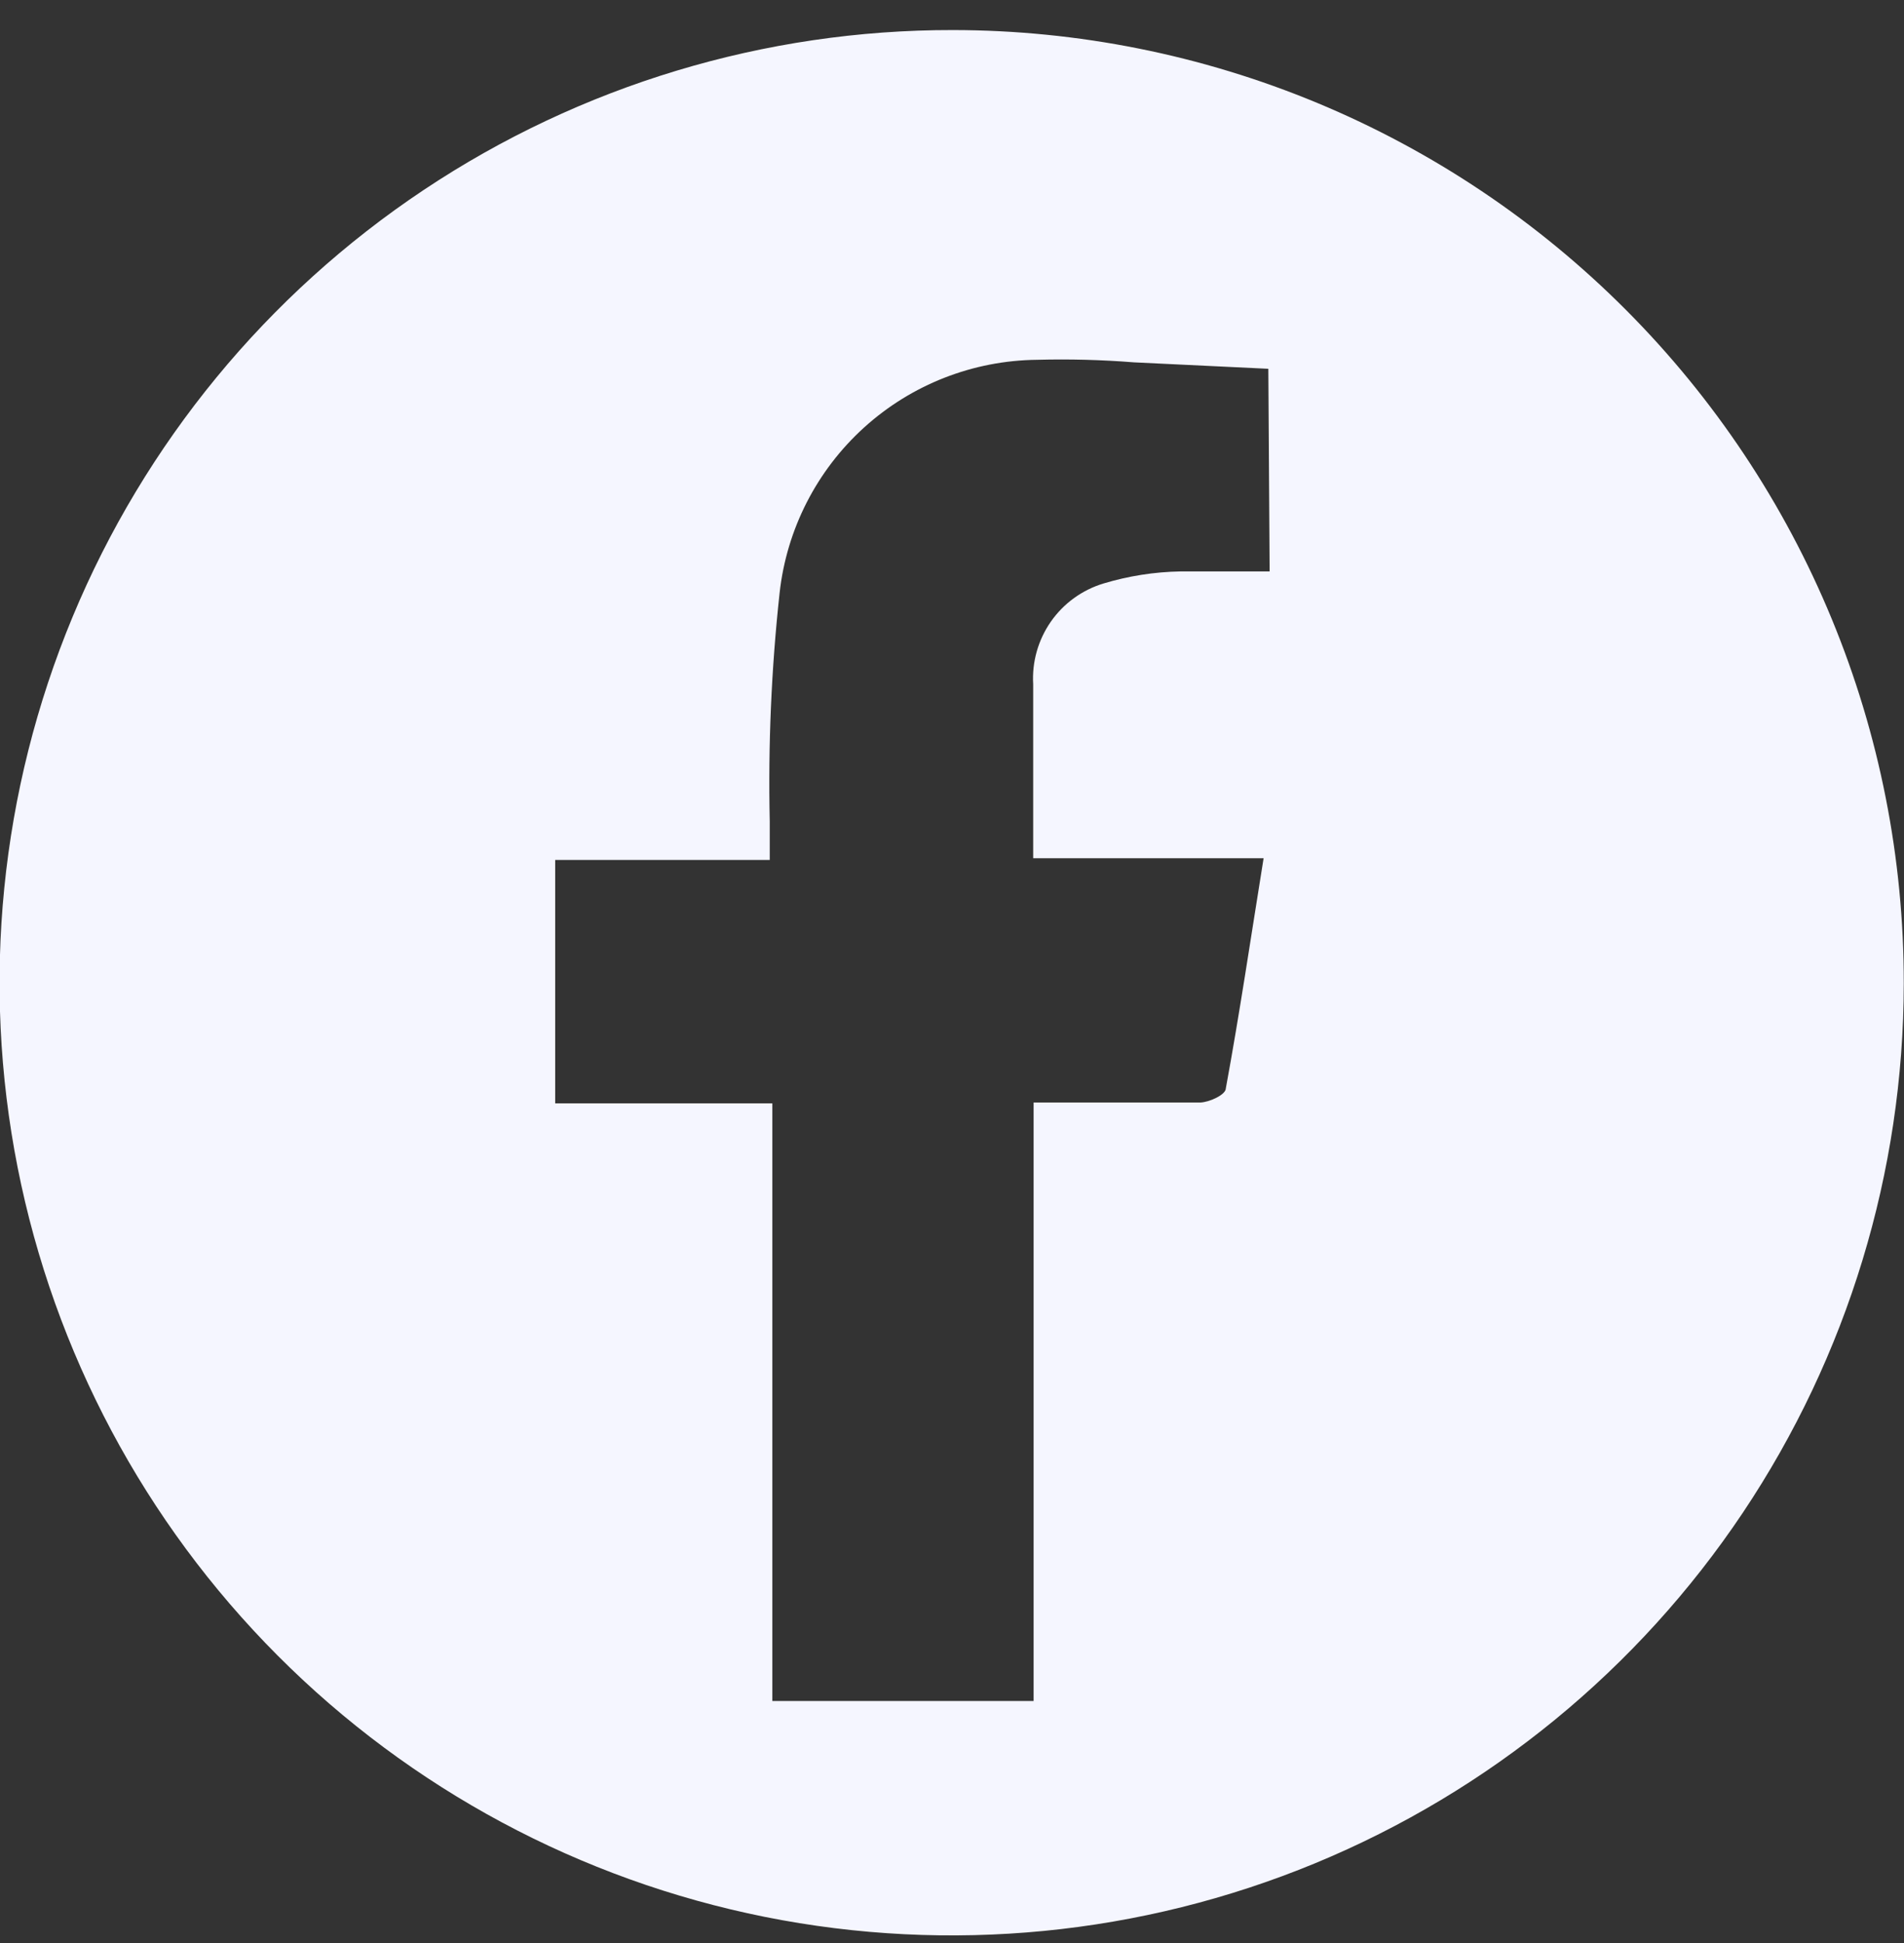 <svg width="50" height="51" viewBox="0 0 50 51" fill="none" xmlns="http://www.w3.org/2000/svg">
<rect x="0" y="0" width="50" height="51" fill="#333333" stroke="none"/>
<path d="M25.025 0.789C20.08 0.782 15.243 2.243 11.128 4.985C7.012 7.728 3.802 11.63 1.904 16.197C0.006 20.764 -0.496 25.792 0.463 30.644C1.423 35.496 3.799 39.955 7.292 43.456C10.785 46.958 15.238 49.344 20.087 50.315C24.937 51.285 29.965 50.795 34.536 48.907C39.107 47.018 43.015 43.817 45.767 39.707C48.518 35.597 49.989 30.763 49.994 25.817C49.998 22.534 49.356 19.282 48.103 16.247C46.851 13.212 45.013 10.454 42.694 8.13C40.375 5.805 37.621 3.961 34.59 2.701C31.558 1.442 28.308 0.792 25.025 0.789ZM33.341 14.999C32.563 14.999 31.774 14.999 30.997 14.999C30.313 15.011 29.635 15.118 28.98 15.315C28.419 15.484 27.931 15.837 27.596 16.317C27.261 16.798 27.097 17.378 27.132 17.963C27.132 19.439 27.132 20.927 27.132 22.527H33.183C32.845 24.623 32.552 26.606 32.191 28.567C32.191 28.736 31.763 28.927 31.526 28.939C30.096 28.939 28.676 28.939 27.143 28.939V44.648H20.282V28.961H14.58V22.572H20.214C20.214 22.189 20.214 21.873 20.214 21.558C20.17 19.556 20.256 17.553 20.473 15.563C20.657 13.893 21.447 12.348 22.693 11.22C23.938 10.093 25.554 9.461 27.234 9.444C28.083 9.421 28.933 9.444 29.78 9.511L33.307 9.68L33.341 14.999Z" fill="#F5F6FF"/>
</svg>
